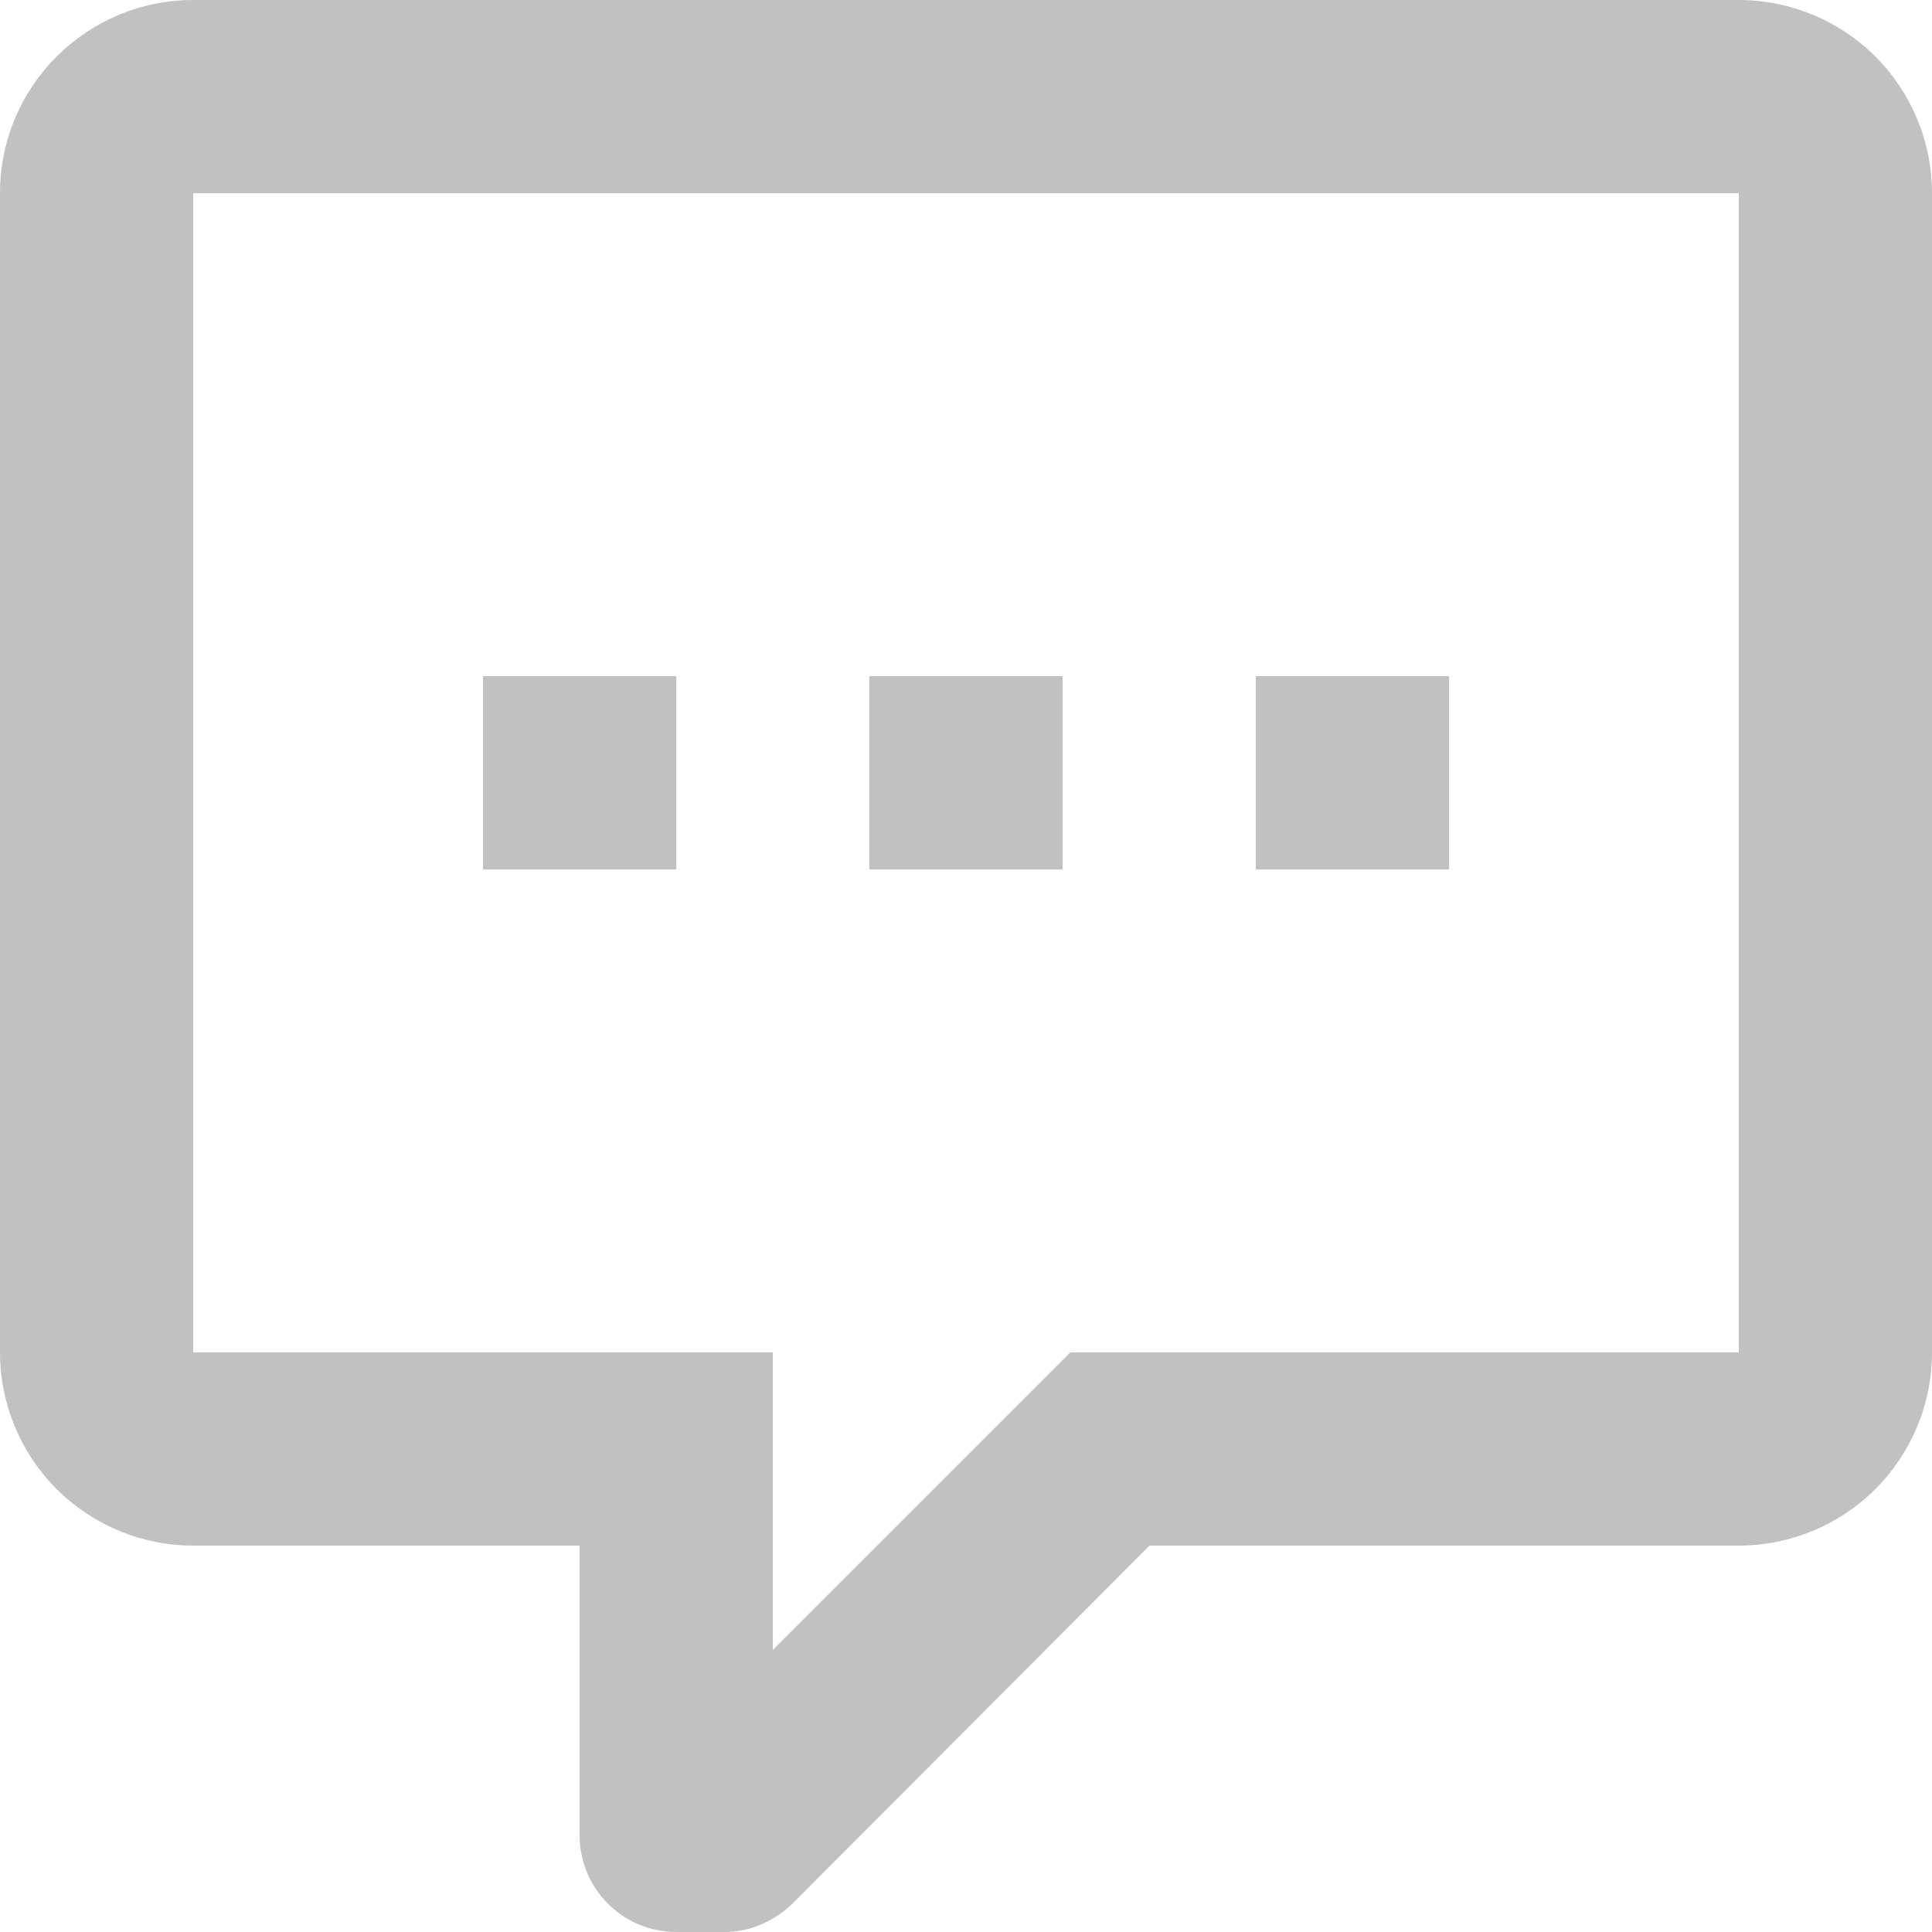 <svg width="18" height="18" viewBox="0 0 18 18" fill="none" xmlns="http://www.w3.org/2000/svg">
<path d="M6.3 18C6.061 18 5.832 17.905 5.664 17.736C5.495 17.568 5.4 17.339 5.4 17.1V14.4H1.8C1.323 14.4 0.865 14.21 0.527 13.873C0.19 13.535 0 13.077 0 12.6V1.8C0 0.801 0.81 0 1.8 0H16.2C16.677 0 17.135 0.19 17.473 0.527C17.81 0.865 18 1.323 18 1.8V12.6C18 13.077 17.81 13.535 17.473 13.873C17.135 14.21 16.677 14.4 16.2 14.4H10.71L7.38 17.739C7.2 17.91 6.975 18 6.75 18H6.3ZM7.2 12.6V15.372L9.972 12.6H16.2V1.8H1.8V12.6H7.2ZM13.5 8.1H11.7V6.3H13.5V8.1ZM9.9 8.1H8.1V6.3H9.9V8.1ZM6.3 8.1H4.5V6.3H6.3V8.1Z" fill="#C1C1C1"/>
</svg>
